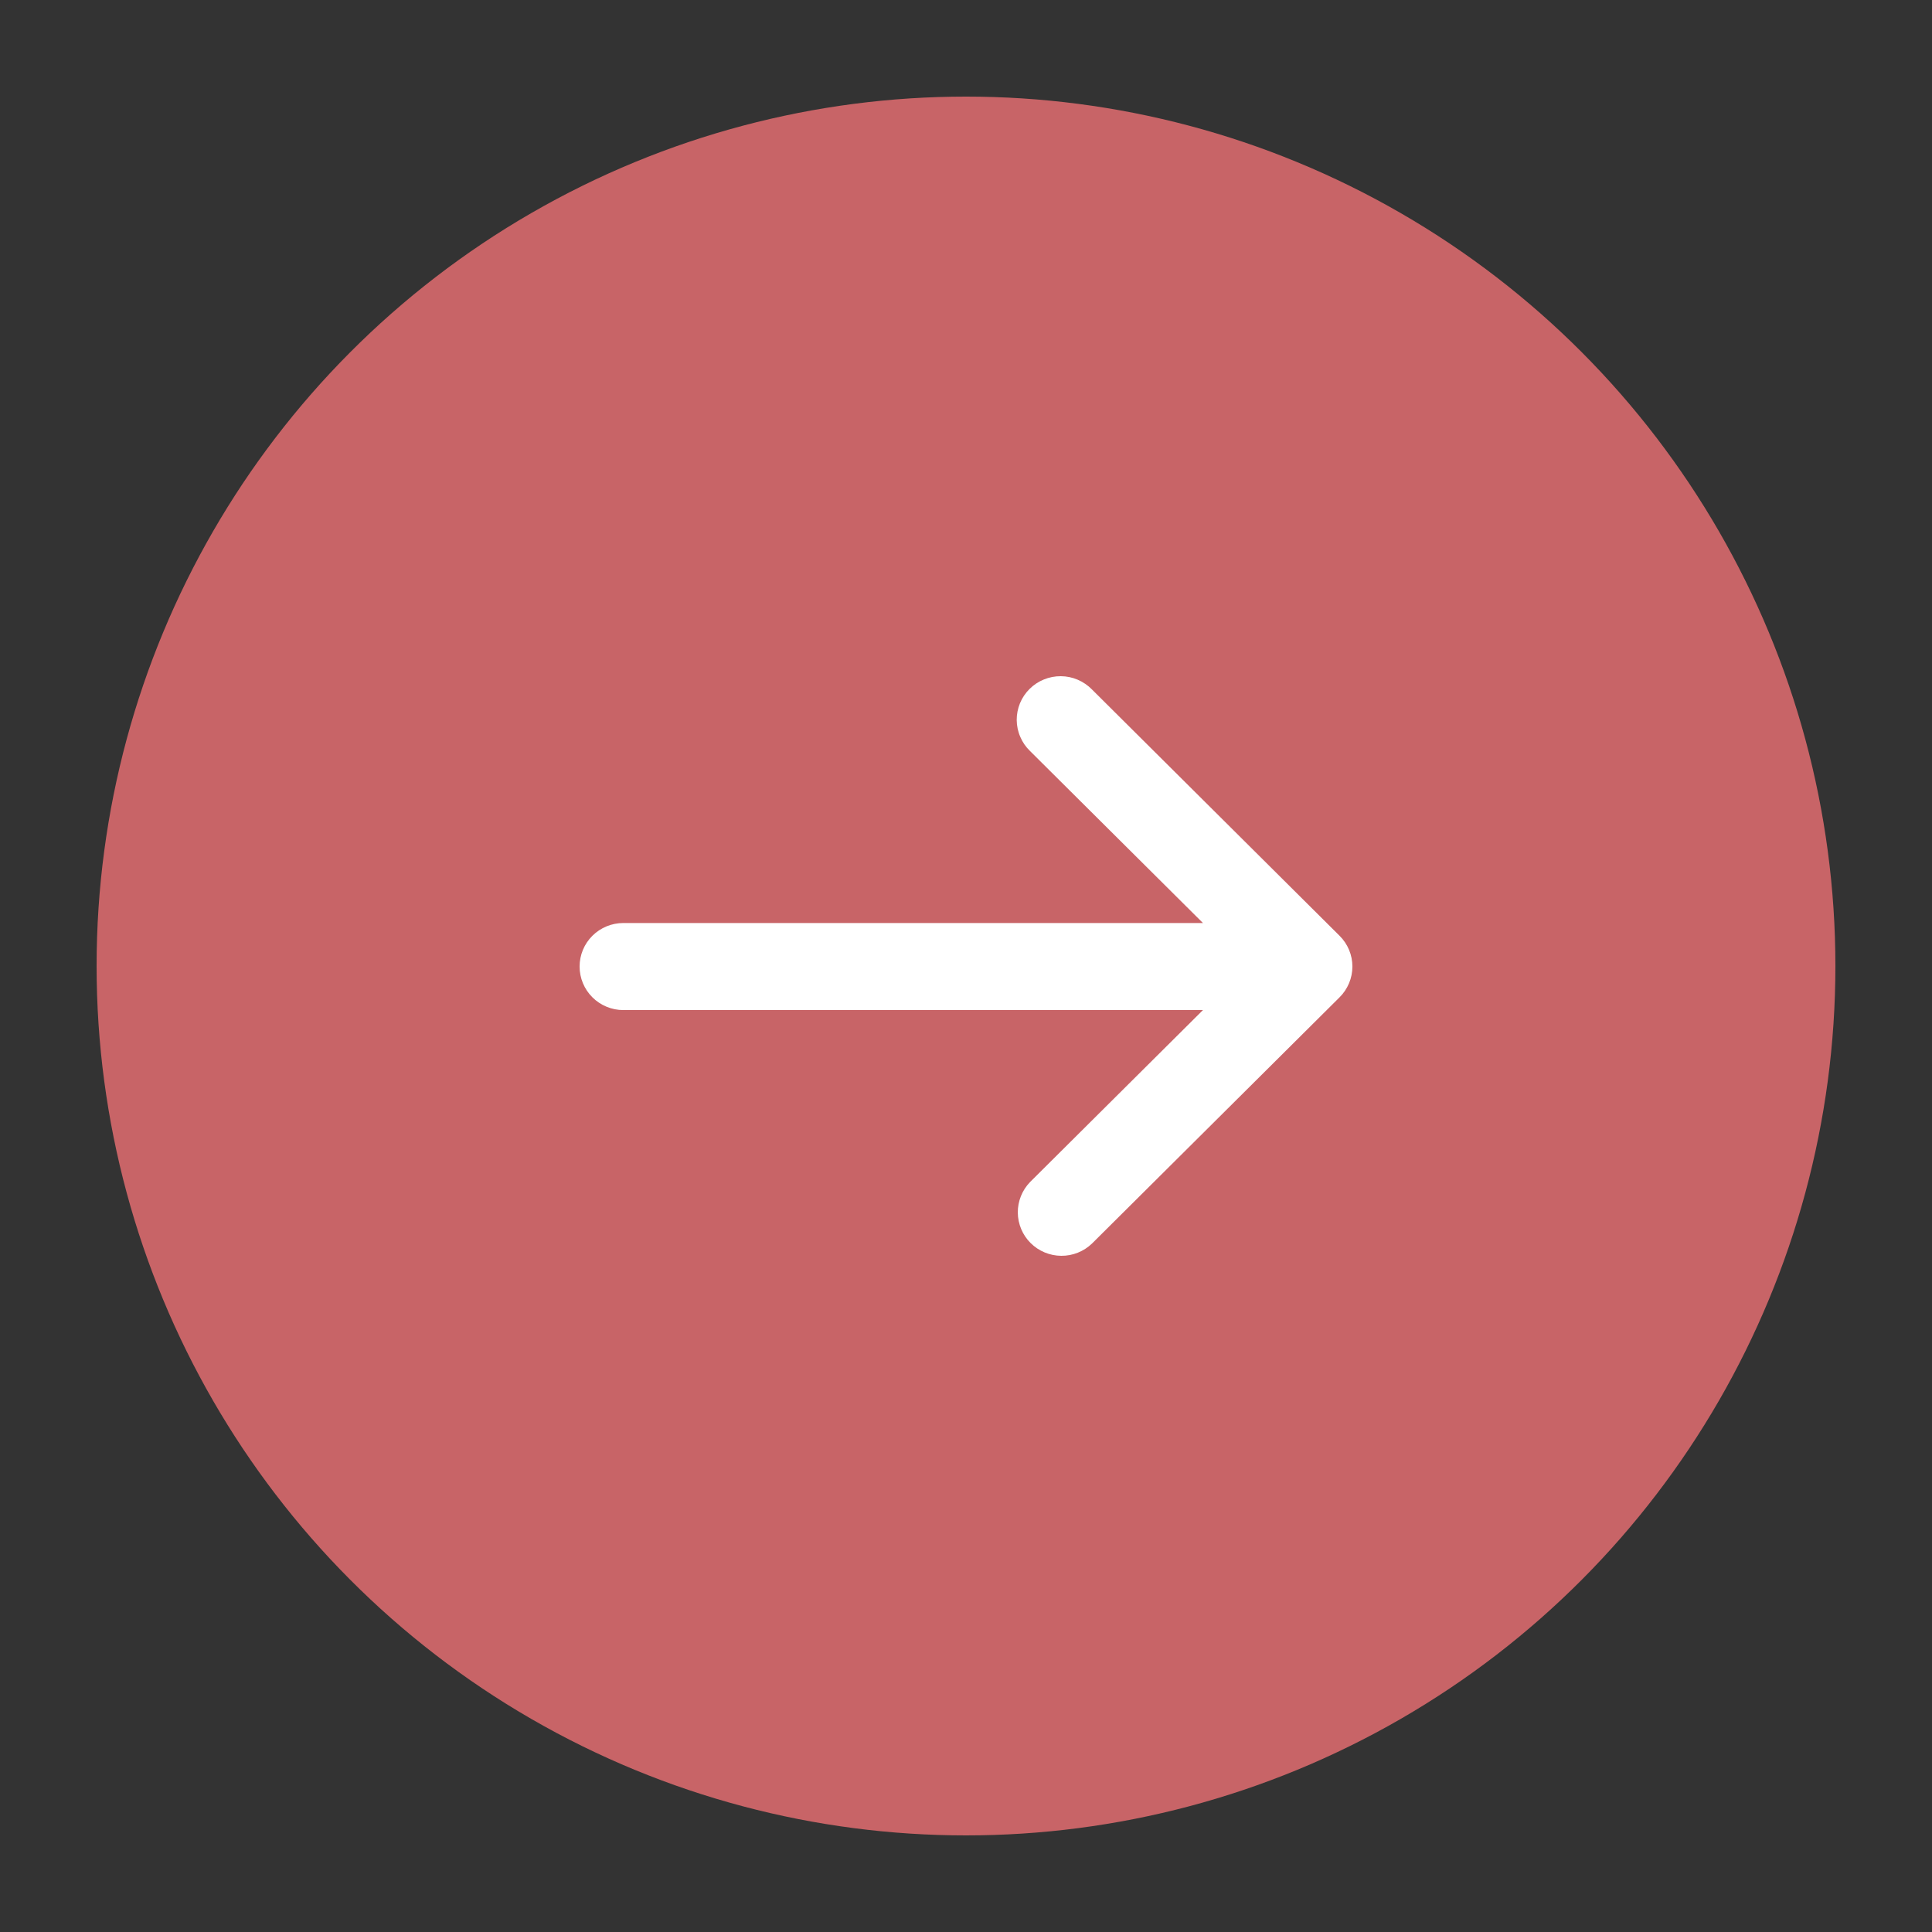 <svg xmlns="http://www.w3.org/2000/svg" width="48" height="48" viewBox="0 0 48 48" fill="none"><rect x="0" y="0" width="48" height="48" fill="#333333" stroke="none"/><circle cx="24" cy="24" r="21.6" fill="#C86467"></circle><path d="M33.281 24.778C33.485 24.575 33.6 24.3 33.6 24.013C33.6 23.727 33.485 23.451 33.281 23.249L27.13 17.13C27.029 17.027 26.91 16.945 26.777 16.888C26.644 16.831 26.502 16.801 26.357 16.8C26.213 16.799 26.07 16.826 25.936 16.881C25.802 16.935 25.681 17.015 25.579 17.117C25.477 17.218 25.396 17.339 25.341 17.472C25.287 17.605 25.259 17.747 25.26 17.891C25.262 18.035 25.291 18.177 25.349 18.308C25.405 18.441 25.488 18.56 25.592 18.66L29.887 22.932L15.487 22.932C15.199 22.932 14.922 23.046 14.718 23.249C14.514 23.451 14.4 23.727 14.4 24.013C14.4 24.3 14.514 24.575 14.718 24.778C14.922 24.981 15.199 25.095 15.487 25.095L29.887 25.095L25.592 29.367C25.394 29.571 25.285 29.844 25.287 30.128C25.29 30.412 25.404 30.683 25.605 30.883C25.807 31.084 26.08 31.198 26.365 31.2C26.65 31.203 26.925 31.093 27.13 30.896L33.281 24.778Z" fill="white"></path></svg>